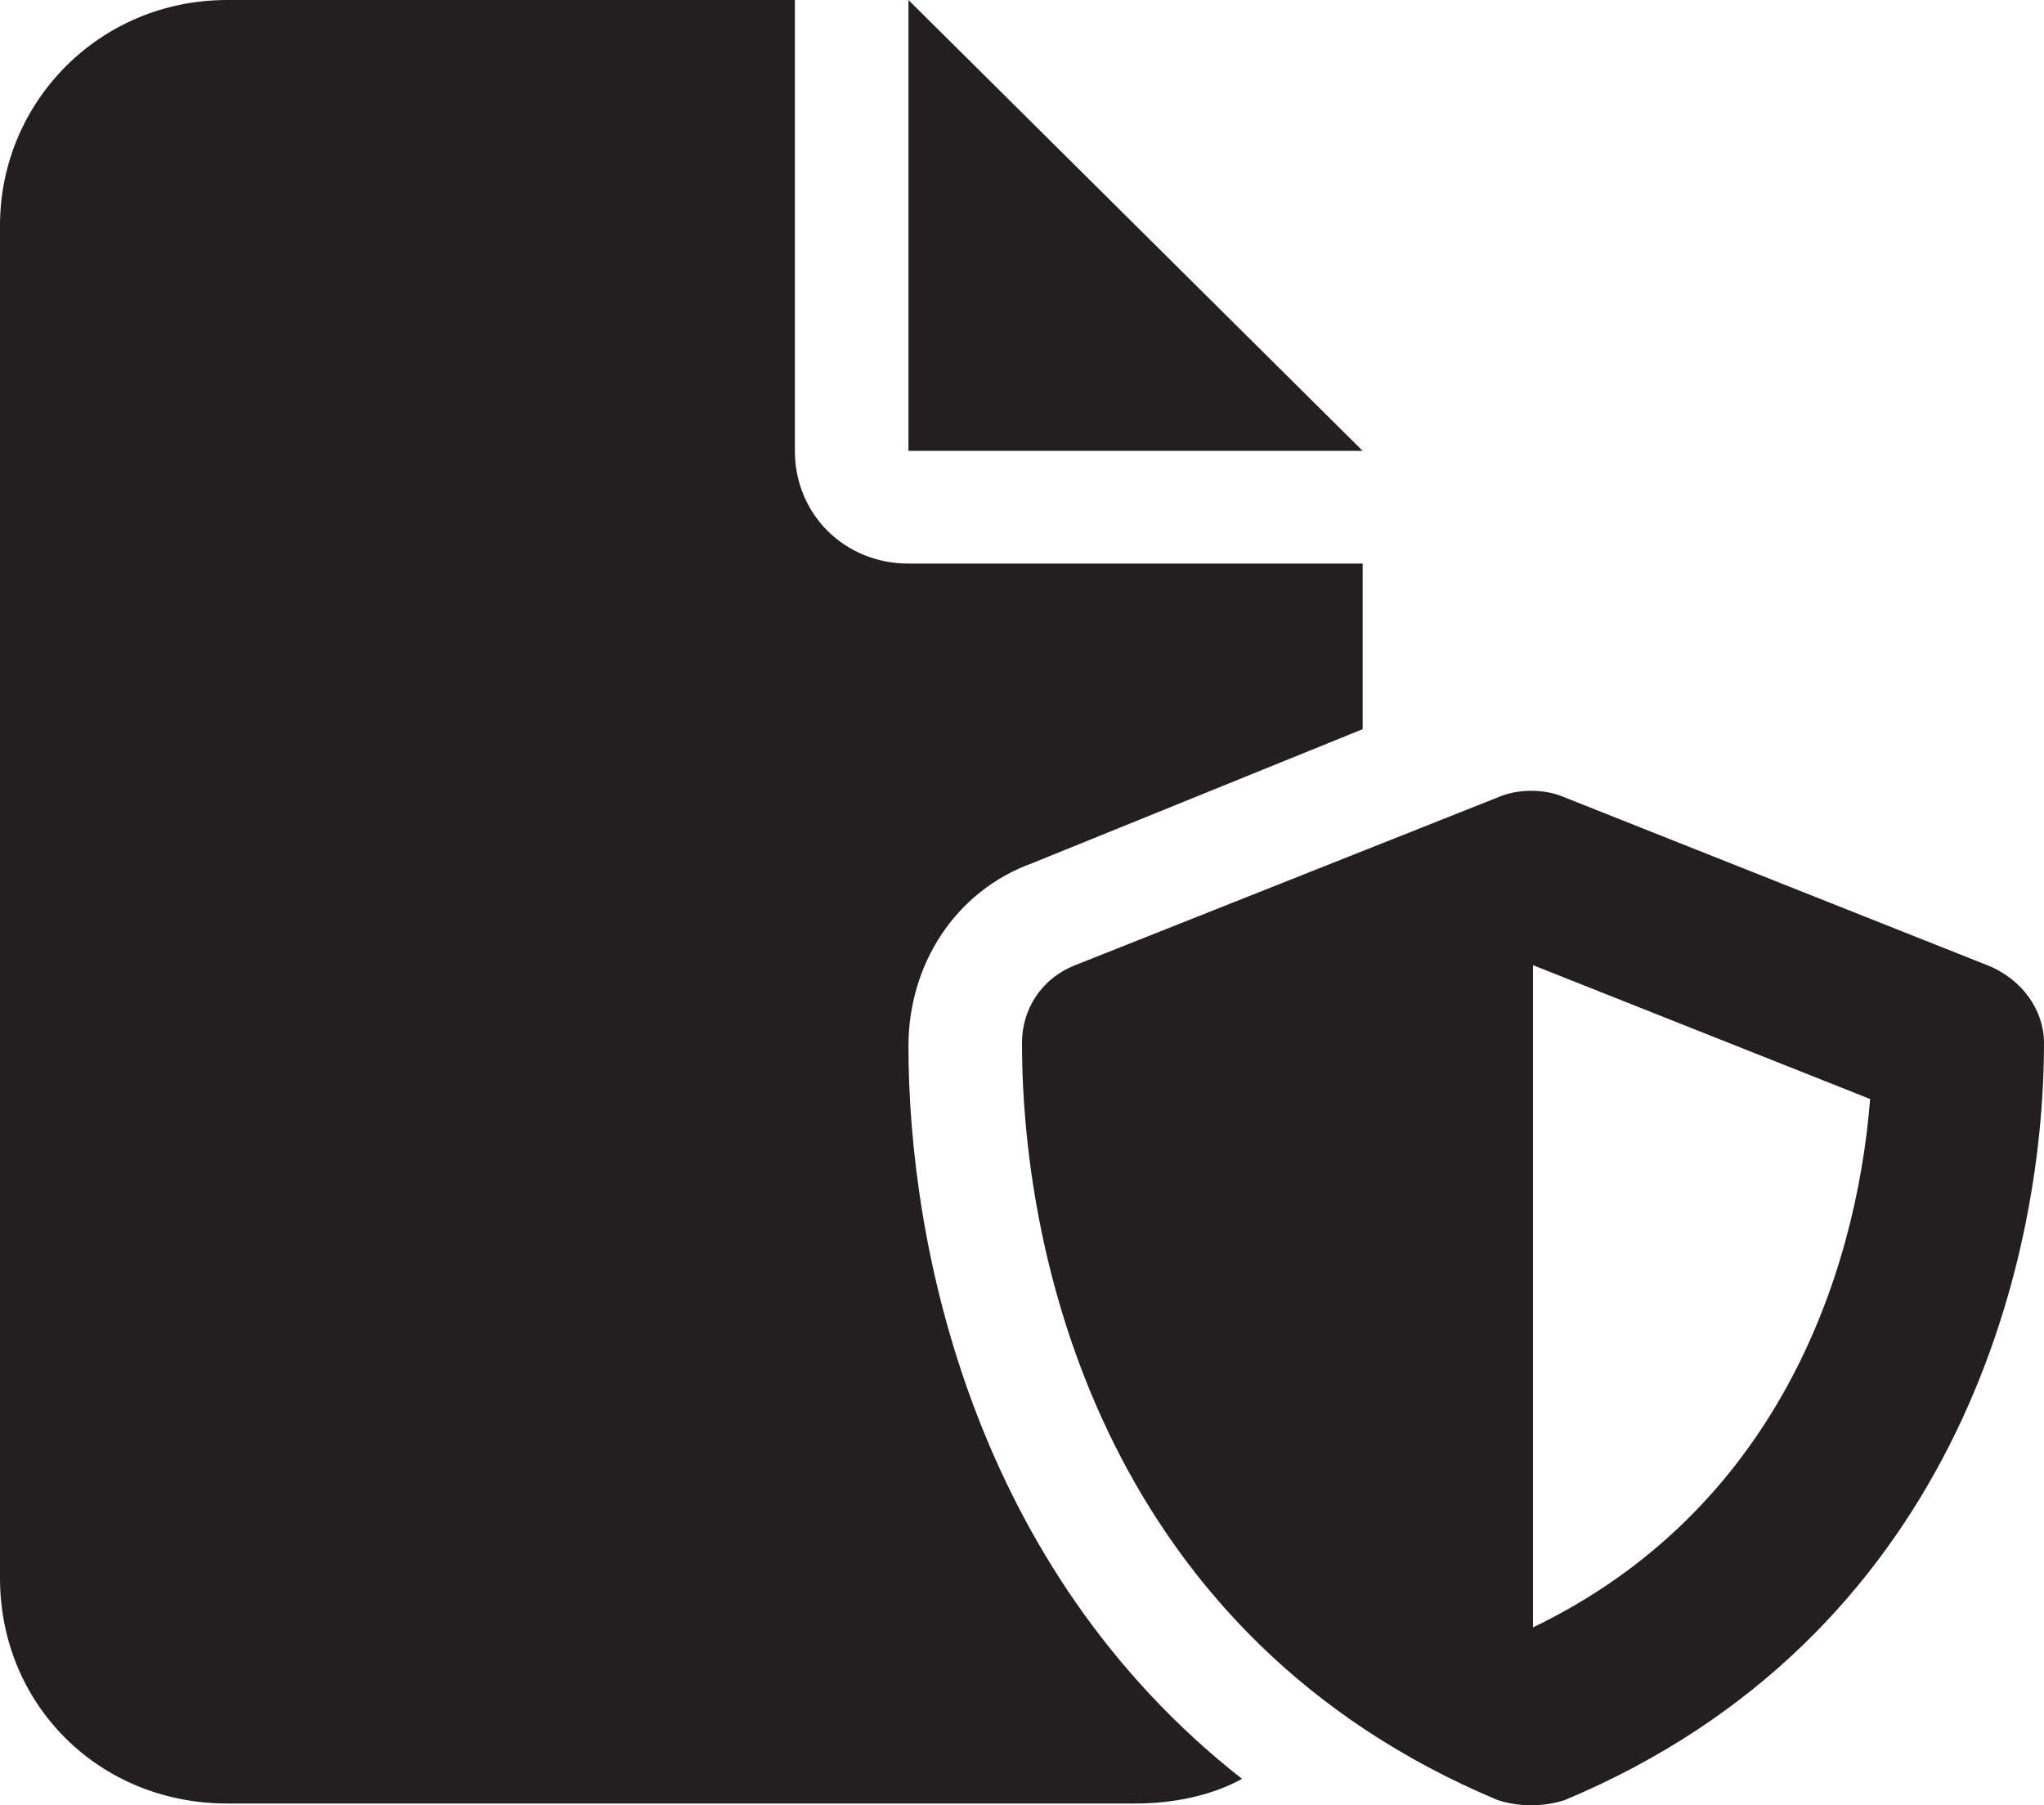 <svg width="60" height="53" viewBox="0 0 60 53" fill="none" xmlns="http://www.w3.org/2000/svg">
<path id="&#238;&#147;&#176;" d="M0 6.619C0 2.999 2.917 0 6.667 0H23.333V13.237C23.333 15.098 24.792 16.546 26.667 16.546H40V21.407L30.312 25.337C28.021 26.164 26.667 28.336 26.667 30.714C26.667 36.505 28.542 46.02 36.458 52.224C35.521 52.742 34.375 52.948 33.333 52.948H6.667C2.917 52.948 0 50.053 0 46.33V6.619ZM26.667 13.237V0L40 13.237H26.667ZM44.062 23.372C44.583 23.165 45.312 23.165 45.833 23.372L58.333 28.336C59.375 28.749 60 29.68 60 30.611C60 37.229 57.292 48.088 45.938 52.845C45.312 53.052 44.583 53.052 43.958 52.845C32.604 48.088 30 37.229 30 30.611C30 29.68 30.521 28.749 31.562 28.336L44.062 23.372ZM45 28.336V47.778C52.083 44.365 54.479 37.539 54.896 32.265L45 28.336Z" fill="#231F20"/>
</svg>

